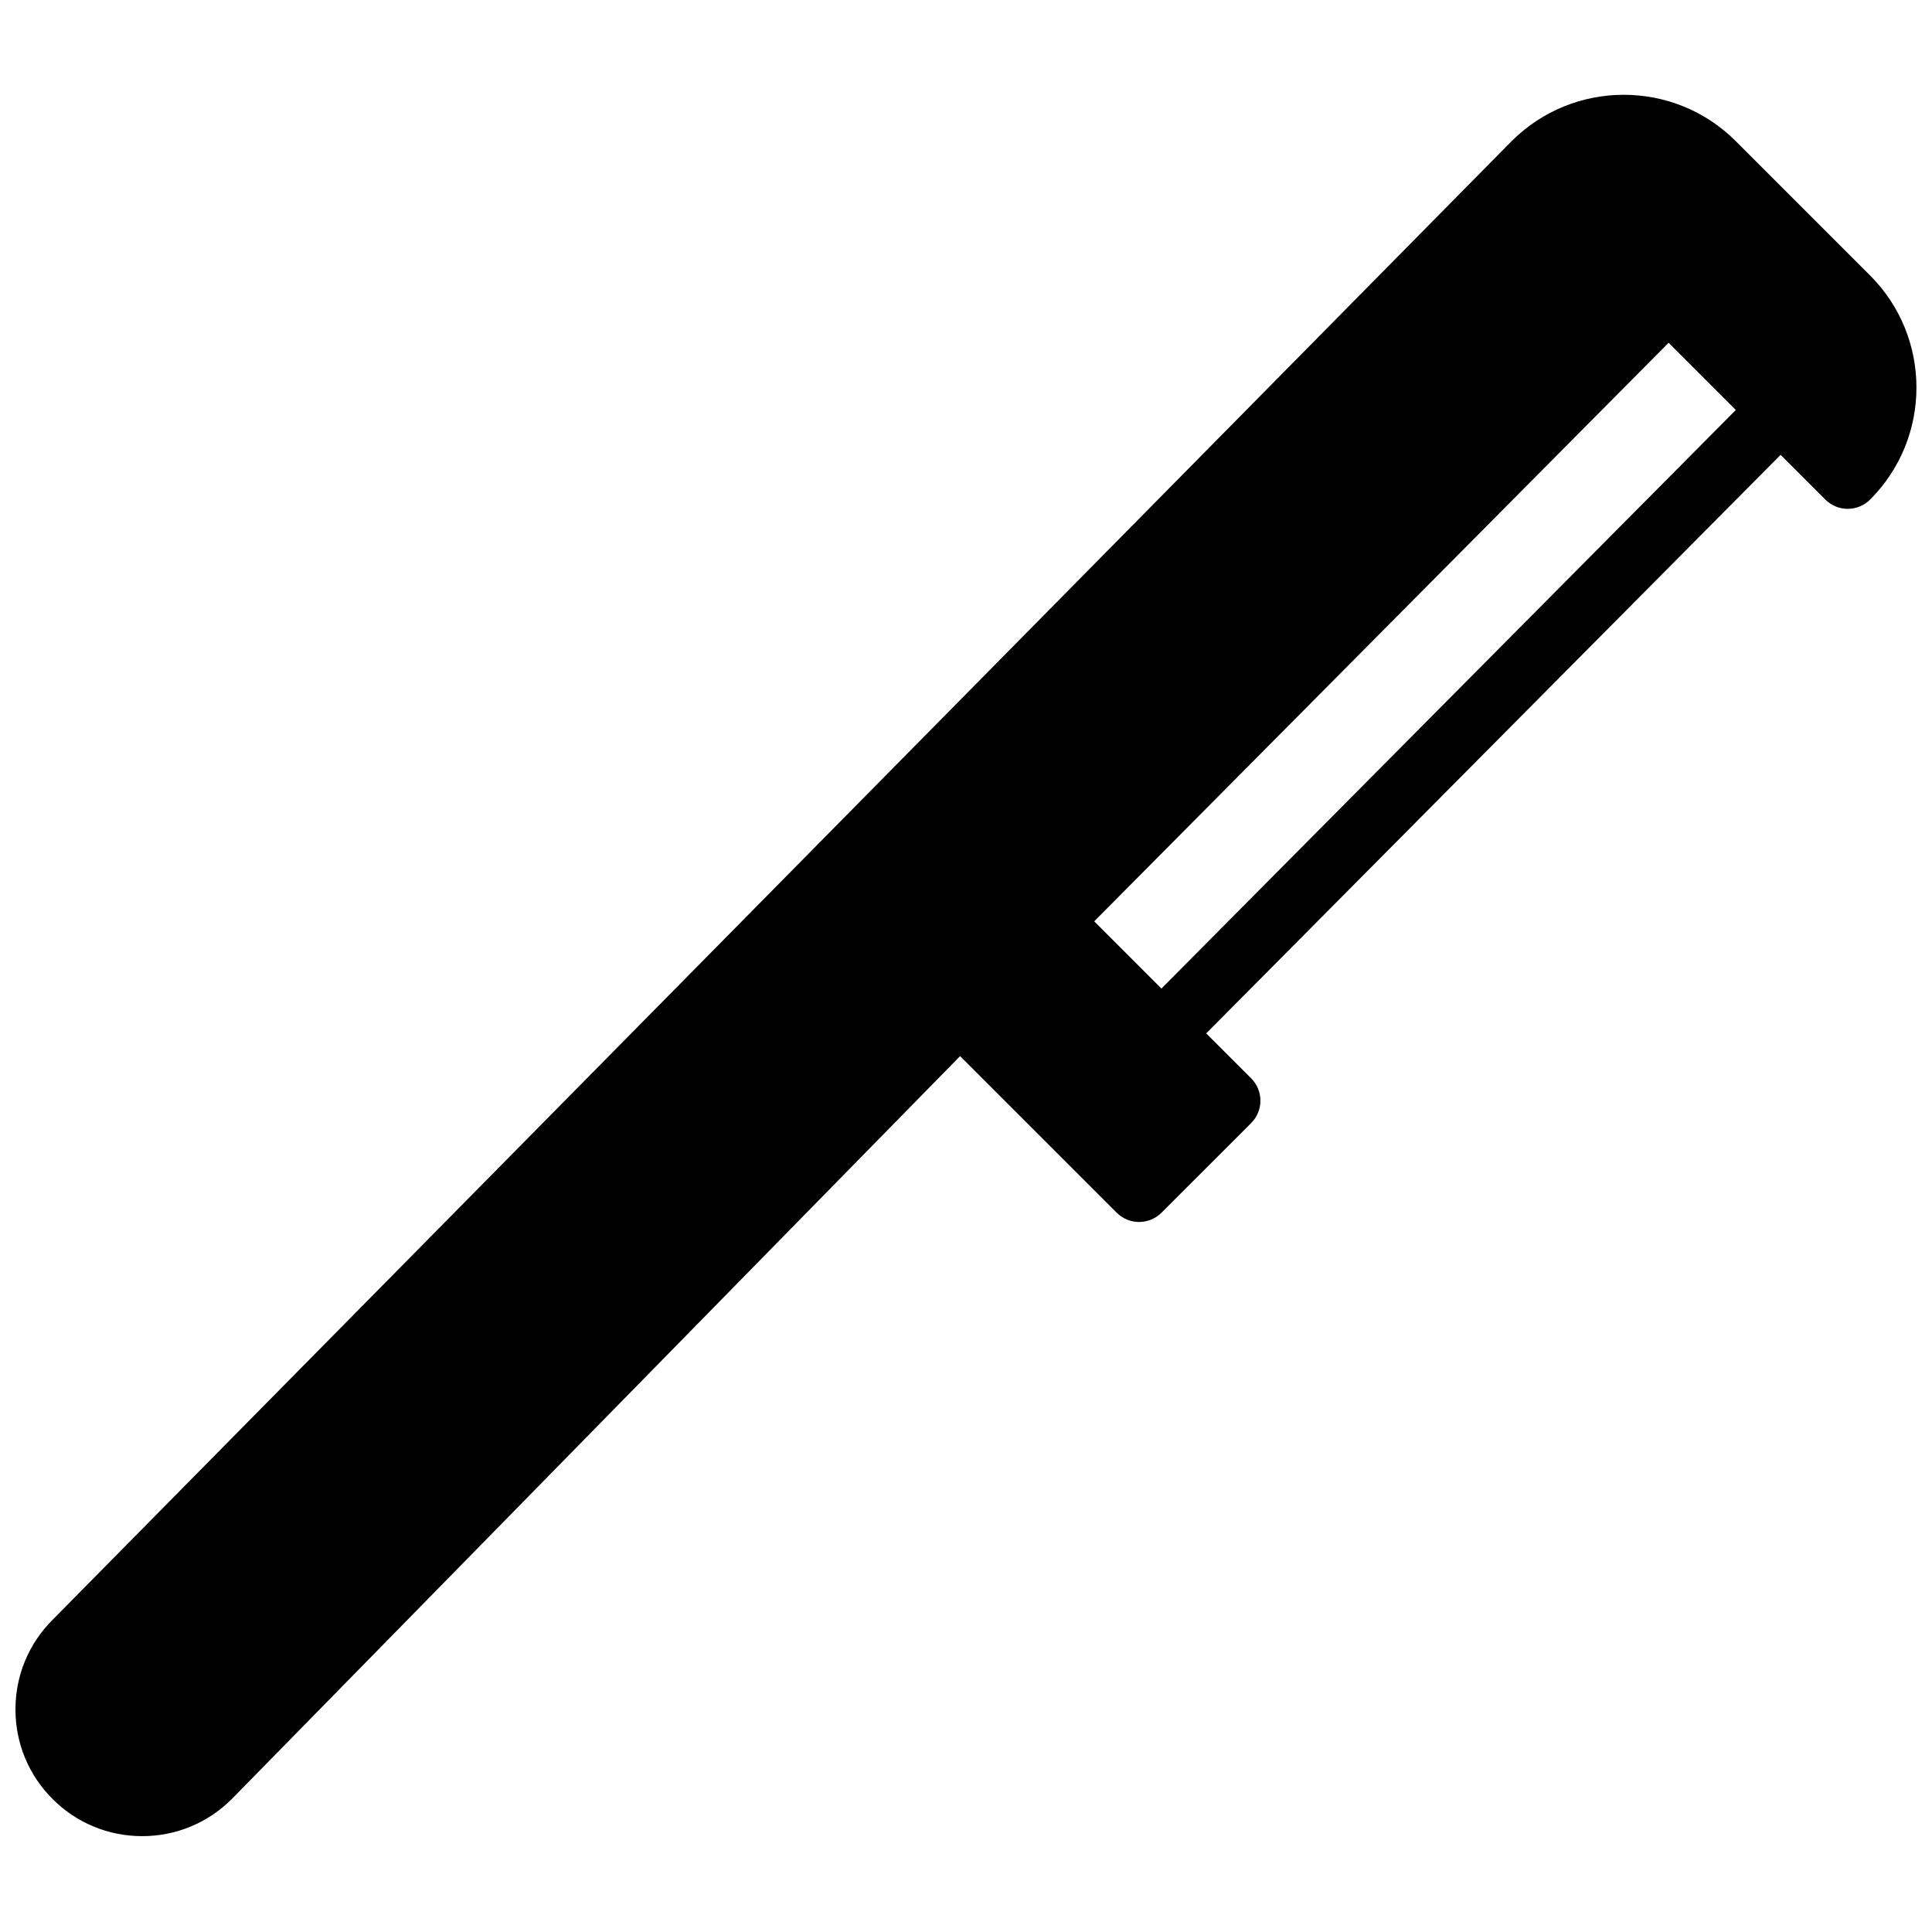 <?xml version="1.0" encoding="UTF-8"?>
<!-- Uploaded to: SVG Repo, www.svgrepo.com, Generator: SVG Repo Mixer Tools -->
<svg width="800px" height="800px" version="1.1" viewBox="144 144 512 512" xmlns="http://www.w3.org/2000/svg">
 <defs>
  <clipPath id="a">
   <path d="m148.09 169h503.81v462h-503.81z"/>
  </clipPath>
 </defs>
 <g clip-path="url(#a)">
  <path d="m451.79 405.98-17.809-17.82 152.22-153.32 17.809 17.809zm187.81-188.97-35.617-35.617c-16.375-16.375-43.012-16.367-59.418 0.043l-386.63 391.83c-6.348 6.34-9.84 14.777-9.84 23.746s3.492 17.406 9.84 23.746c6.34 6.348 14.781 9.84 23.746 9.84 8.969 0 17.406-3.492 23.805-9.898l192.95-196.82 41.496 41.496c3.285 3.281 8.59 3.281 11.875 0l23.754-23.746c1.578-1.57 2.461-3.703 2.461-5.938s-0.883-4.356-2.461-5.938l-11.898-11.898 152.22-153.32 11.848 11.848c1.578 1.578 3.711 2.461 5.934 2.461 2.234 0 4.367-0.883 5.938-2.461 16.367-16.363 16.367-43.008 0-59.375z" fill-rule="evenodd"/>
 </g>
</svg>